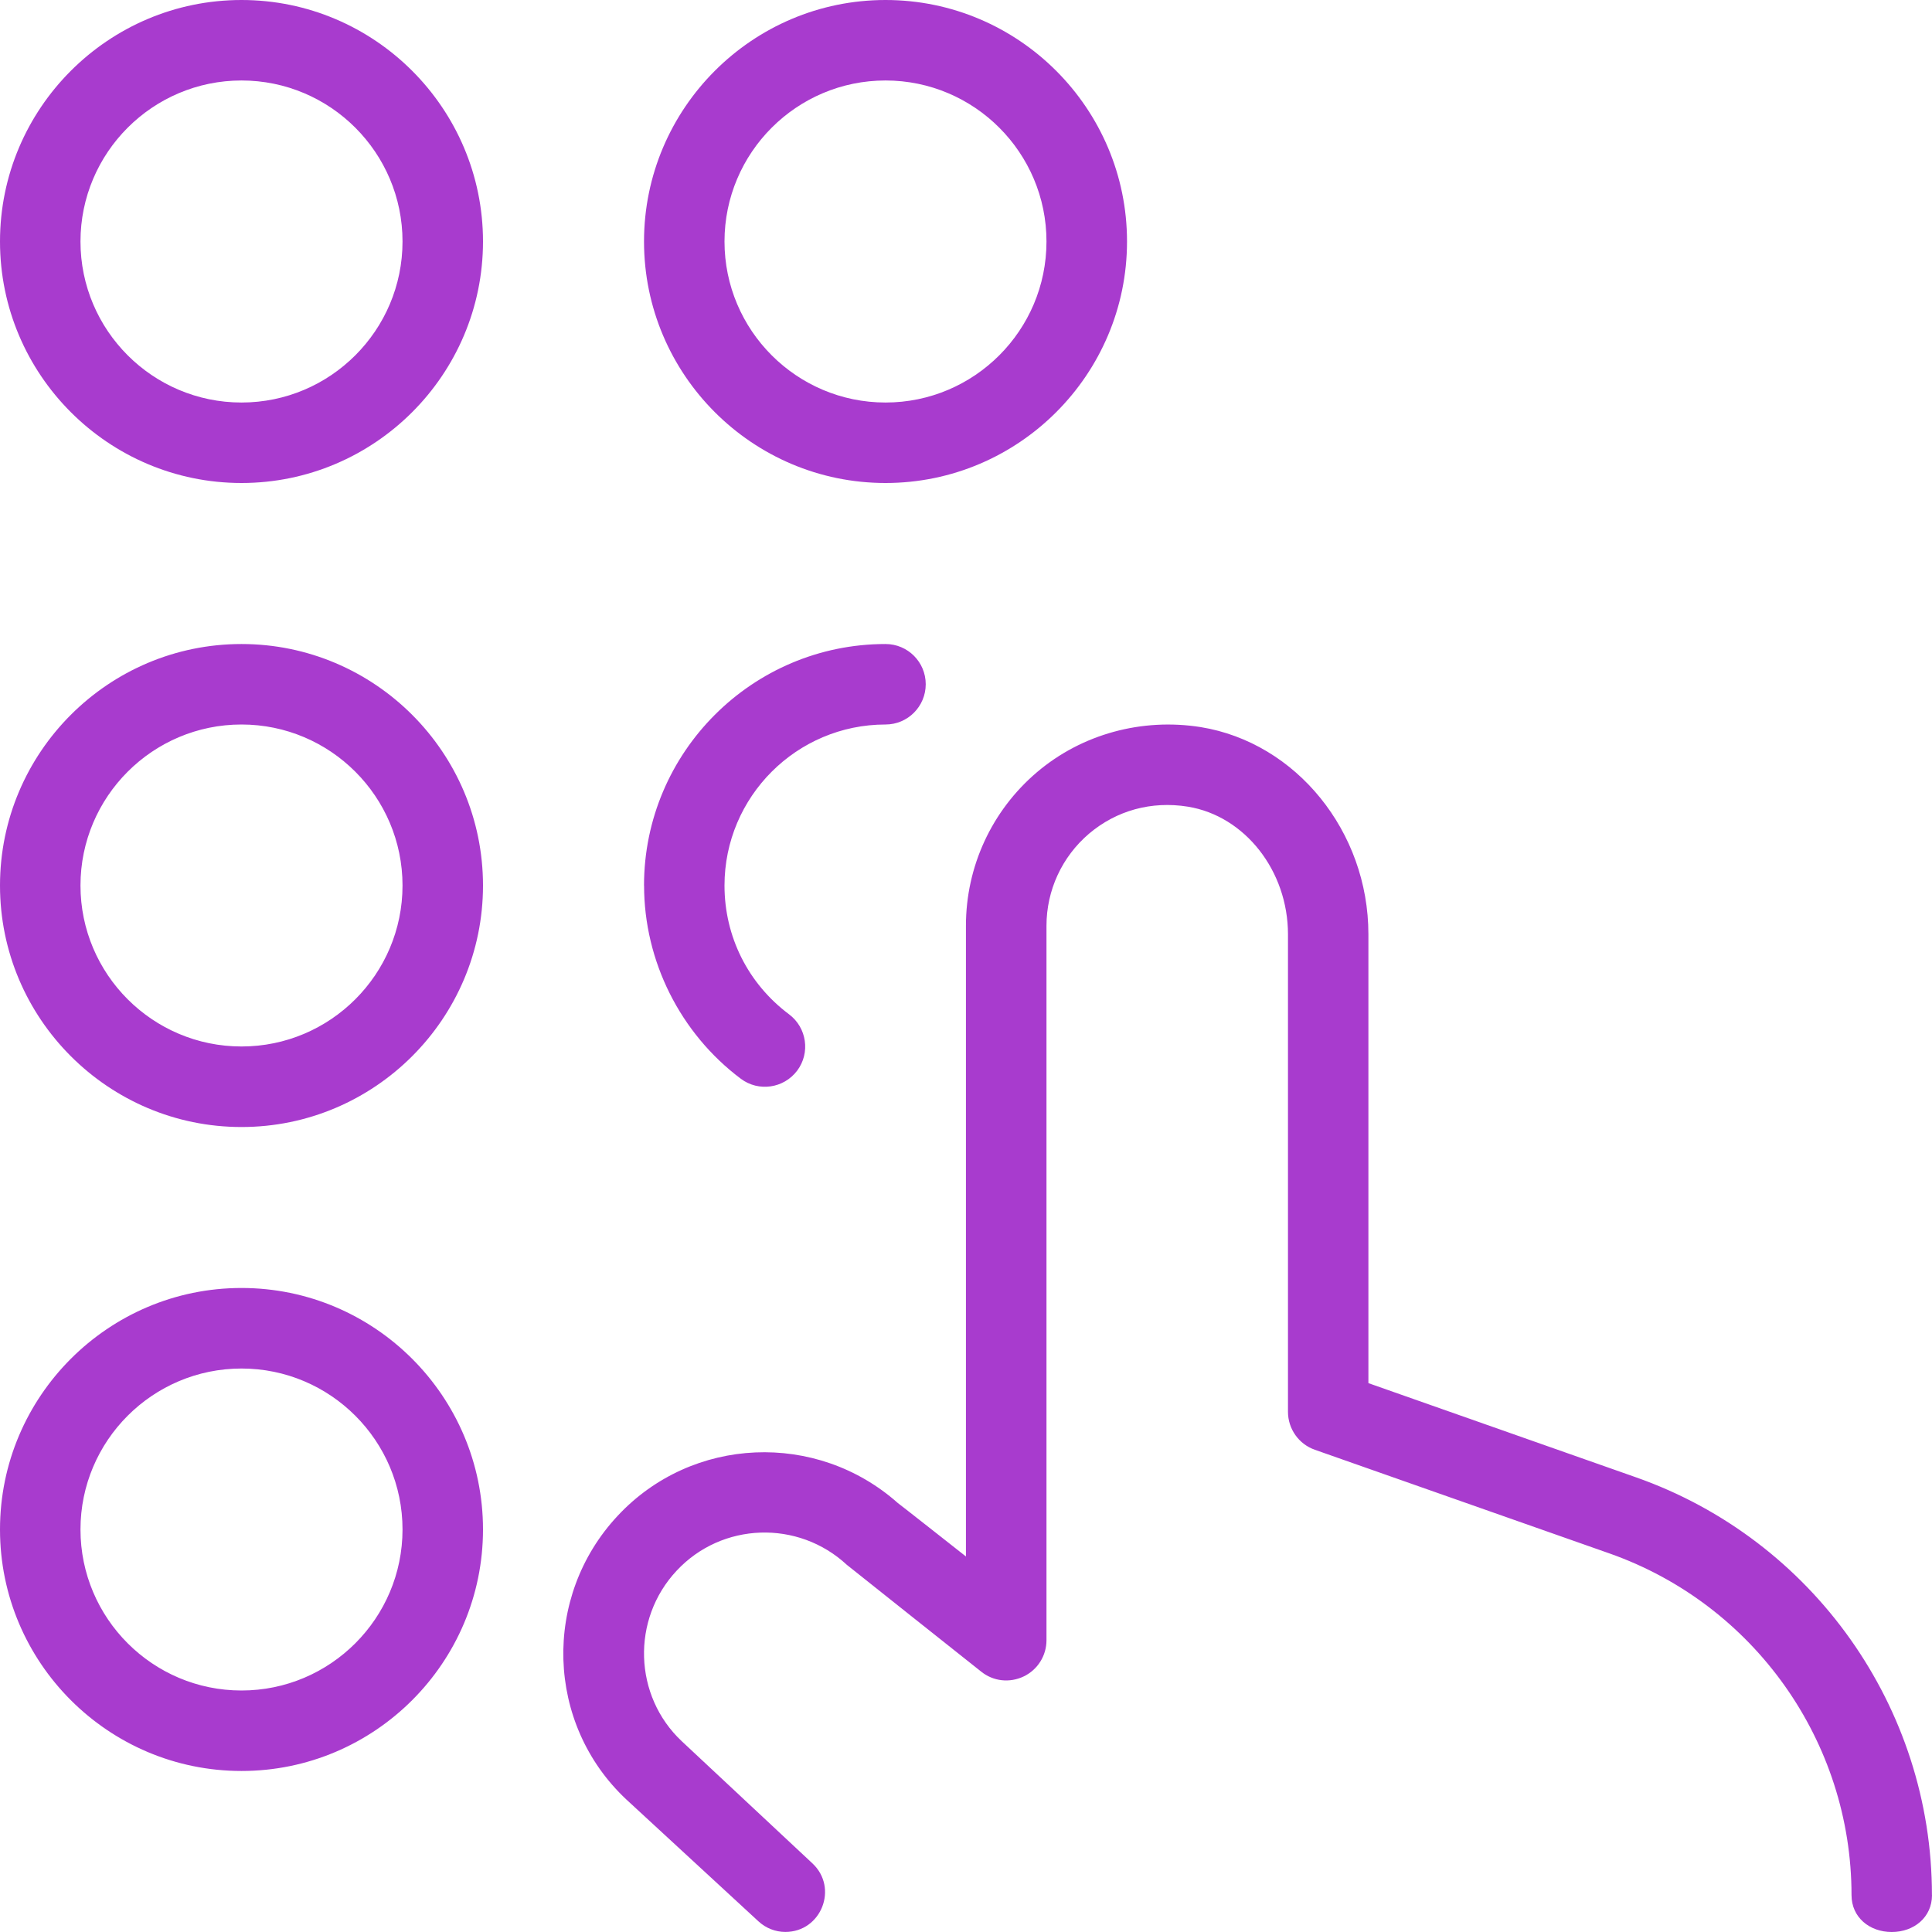 <svg width="32" height="32" viewBox="0 0 32 32" fill="none" xmlns="http://www.w3.org/2000/svg">
<path d="M4 0C1.795 0 0 1.795 0 4C0 6.205 1.795 8 4 8C6.205 8 8 6.205 8 4C8 1.795 6.205 0 4 0ZM4 6.667C2.529 6.667 1.333 5.471 1.333 4C1.333 2.529 2.529 1.333 4 1.333C5.471 1.333 6.667 2.529 6.667 4C6.667 5.471 5.471 6.667 4 6.667ZM4 10.667C1.795 10.667 0 12.461 0 14.667C0 16.872 1.795 18.667 4 18.667C6.205 18.667 8 16.872 8 14.667C8 12.461 6.205 10.667 4 10.667ZM4 17.333C2.529 17.333 1.333 16.137 1.333 14.667C1.333 13.196 2.529 12 4 12C5.471 12 6.667 13.196 6.667 14.667C6.667 16.137 5.471 17.333 4 17.333ZM14.667 8C16.872 8 18.667 6.205 18.667 4C18.667 1.795 16.872 0 14.667 0C12.461 0 10.667 1.795 10.667 4C10.667 6.205 12.461 8 14.667 8ZM14.667 1.333C16.137 1.333 17.333 2.529 17.333 4C17.333 5.471 16.137 6.667 14.667 6.667C13.196 6.667 12 5.471 12 4C12 2.529 13.196 1.333 14.667 1.333ZM4 21.333C1.795 21.333 0 23.128 0 25.333C0 27.539 1.795 29.333 4 29.333C6.205 29.333 8 27.539 8 25.333C8 23.128 6.205 21.333 4 21.333ZM4 28C2.529 28 1.333 26.804 1.333 25.333C1.333 23.863 2.529 22.667 4 22.667C5.471 22.667 6.667 23.863 6.667 25.333C6.667 26.804 5.471 28 4 28ZM32 31.389C32 31.757 31.701 32 31.333 32C30.965 32 30.667 31.757 30.667 31.389C30.667 28.848 29.055 26.573 26.656 25.729L21.779 24.013C21.512 23.92 21.333 23.667 21.333 23.384V15.476C21.333 14.424 20.62 13.515 19.675 13.361C19.072 13.264 18.493 13.423 18.037 13.809C17.589 14.191 17.333 14.747 17.333 15.333V27.167C17.333 27.423 17.187 27.656 16.956 27.767C16.721 27.879 16.451 27.848 16.251 27.687C16.251 27.687 14.044 25.935 14.027 25.919C13.219 25.169 11.956 25.212 11.207 26.016C10.453 26.821 10.495 28.092 11.292 28.84L13.456 30.863C13.891 31.269 13.603 31.999 13.008 31.999C12.843 31.999 12.684 31.936 12.563 31.824L10.373 29.804C9.04 28.555 8.976 26.447 10.232 25.105C11.465 23.784 13.527 23.701 14.871 24.895C14.891 24.907 15.999 25.78 15.999 25.78V15.332C15.999 14.353 16.427 13.427 17.173 12.792C17.921 12.156 18.916 11.889 19.887 12.043C21.471 12.3 22.665 13.775 22.665 15.473V22.909L27.097 24.469C30.028 25.5 31.999 28.28 31.999 31.387L32 31.389ZM10.667 14.667C10.667 12.461 12.461 10.667 14.667 10.667C15.035 10.667 15.333 10.965 15.333 11.333C15.333 11.701 15.035 12 14.667 12C13.196 12 12 13.196 12 14.667C12 15.512 12.389 16.291 13.069 16.8C13.364 17.021 13.424 17.439 13.204 17.733C12.981 18.029 12.563 18.087 12.271 17.868C11.267 17.115 10.668 15.919 10.668 14.668L10.667 14.667Z" fill="#A83BCE"/>
</svg>
